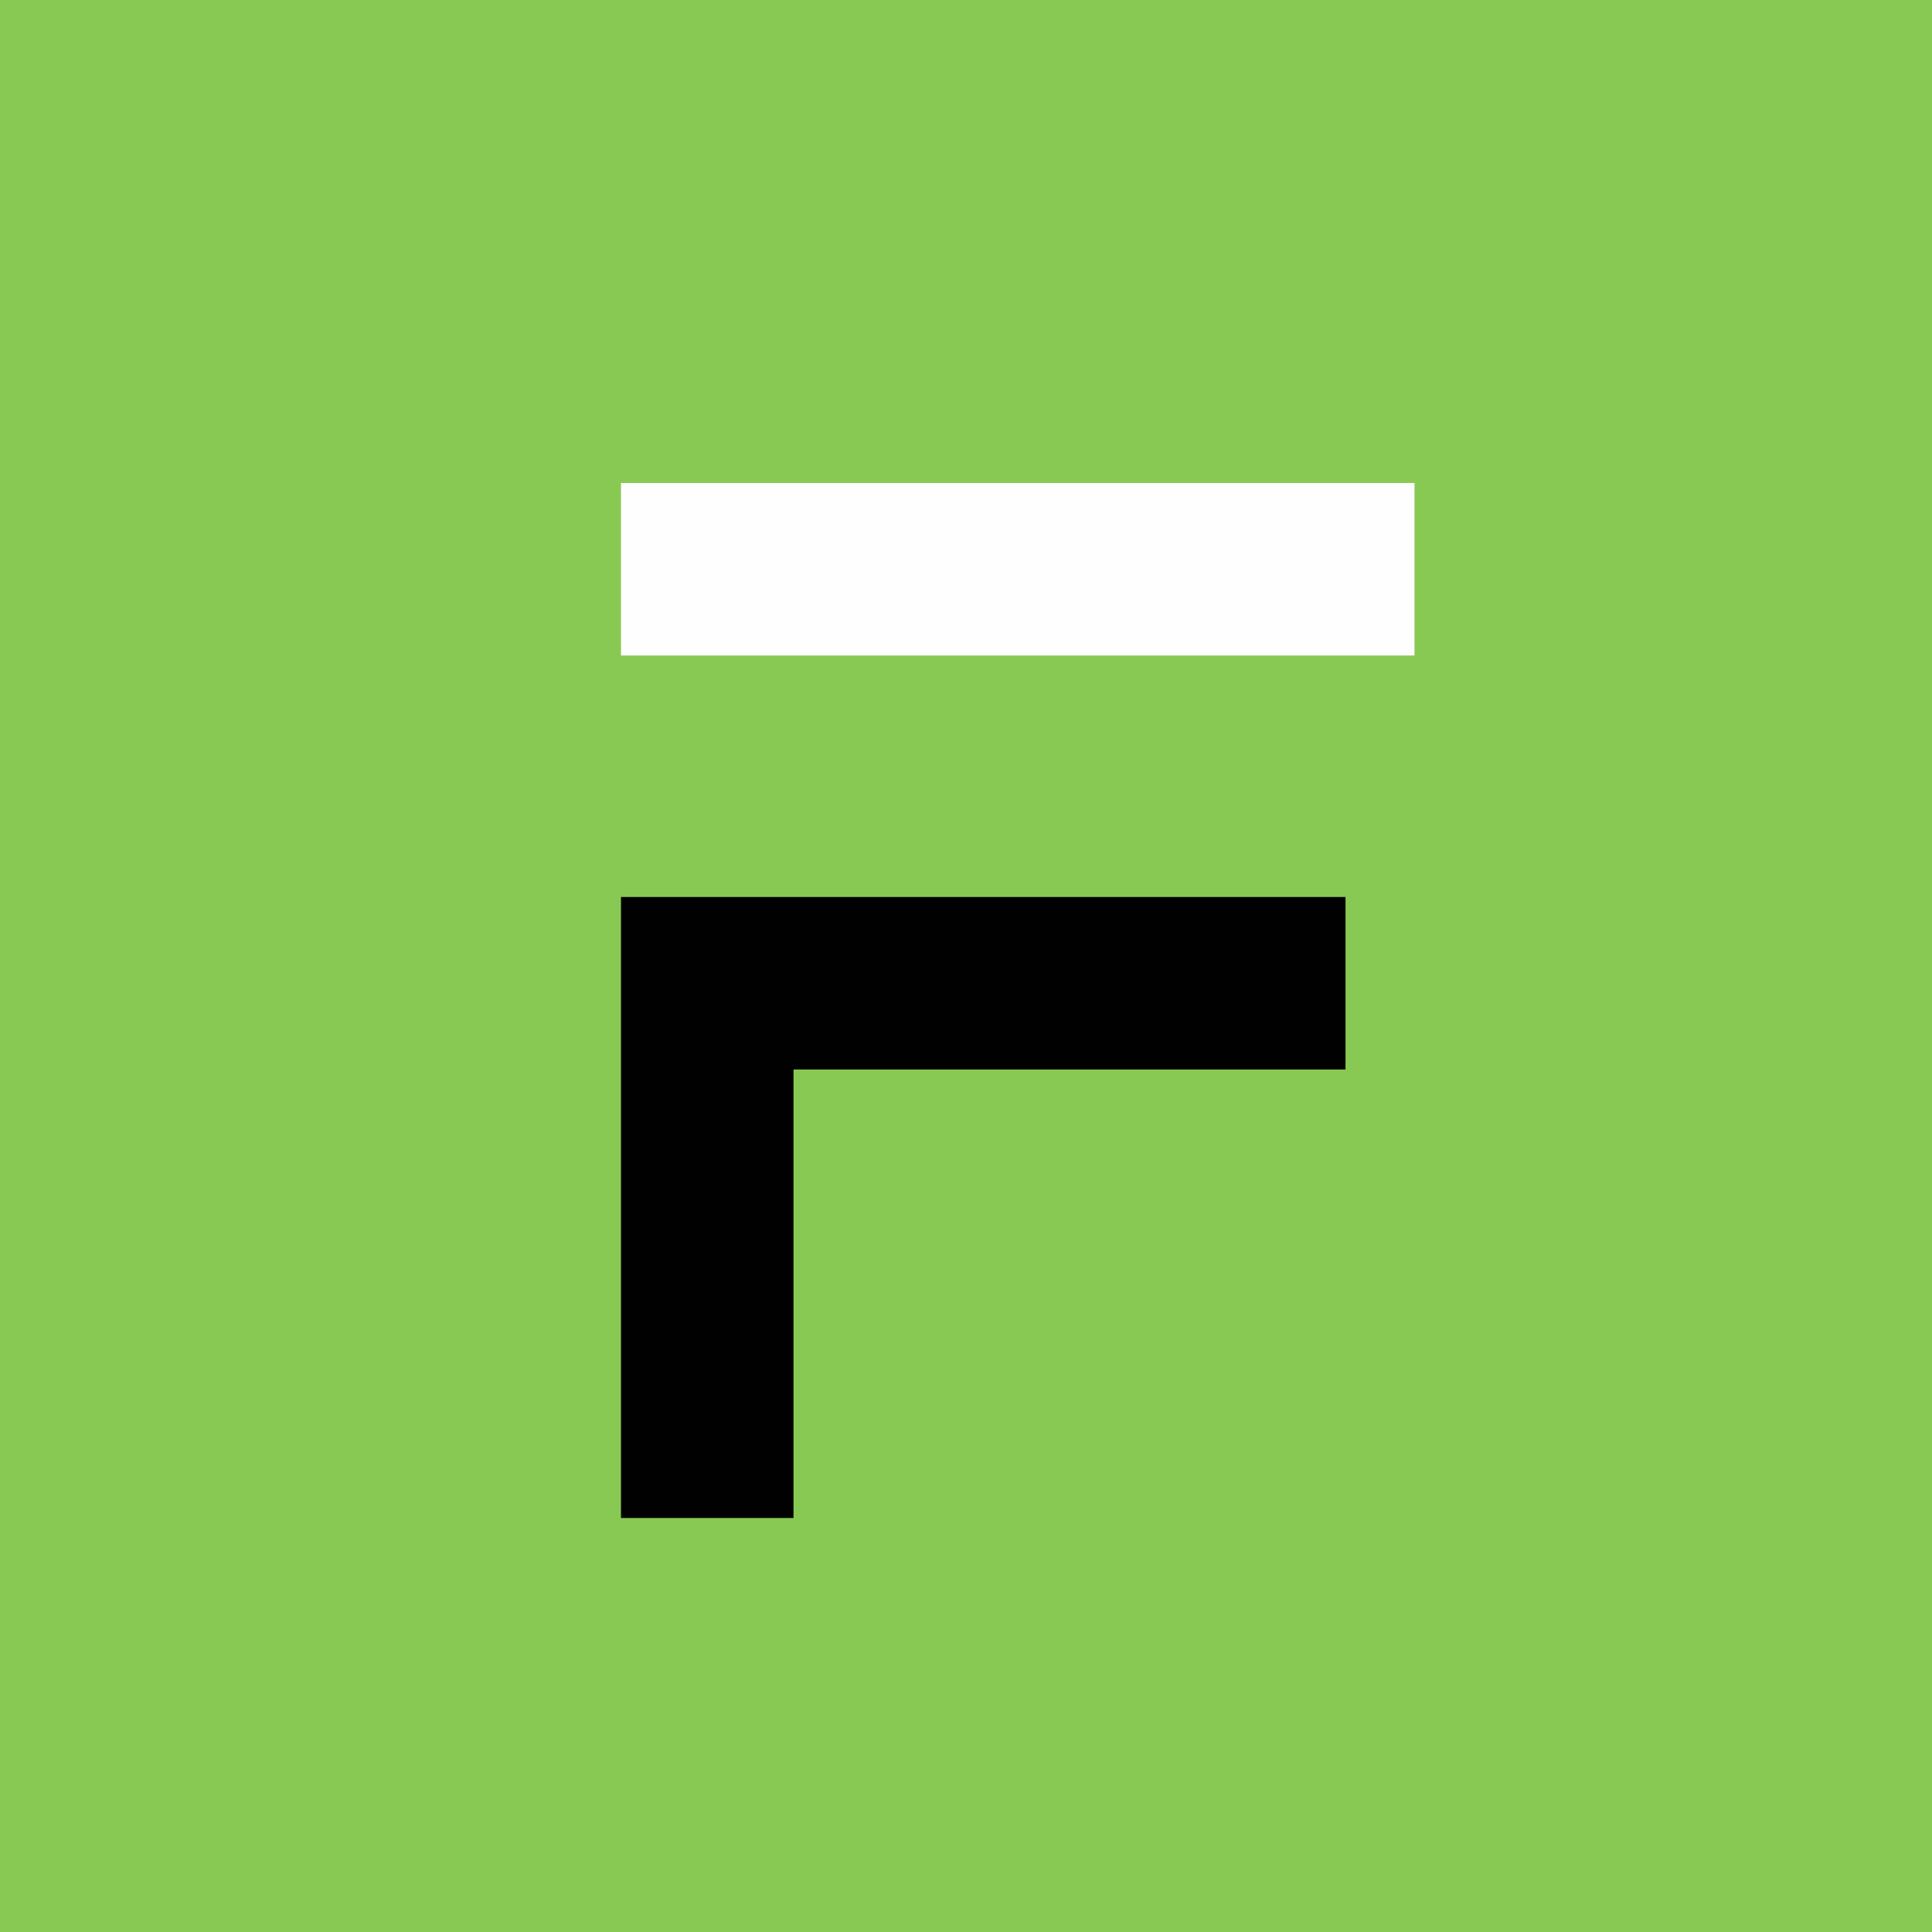 <svg width="56" height="56" viewBox="0 0 56 56" xmlns="http://www.w3.org/2000/svg"><path fill="#88C953" d="M0 0h56v56H0z"/><path fill="#FFFEFE" d="M18 14h23v5H18z"/><path d="M39 26H18v18h5V31h16v-5Z" fill="#000100"/></svg>